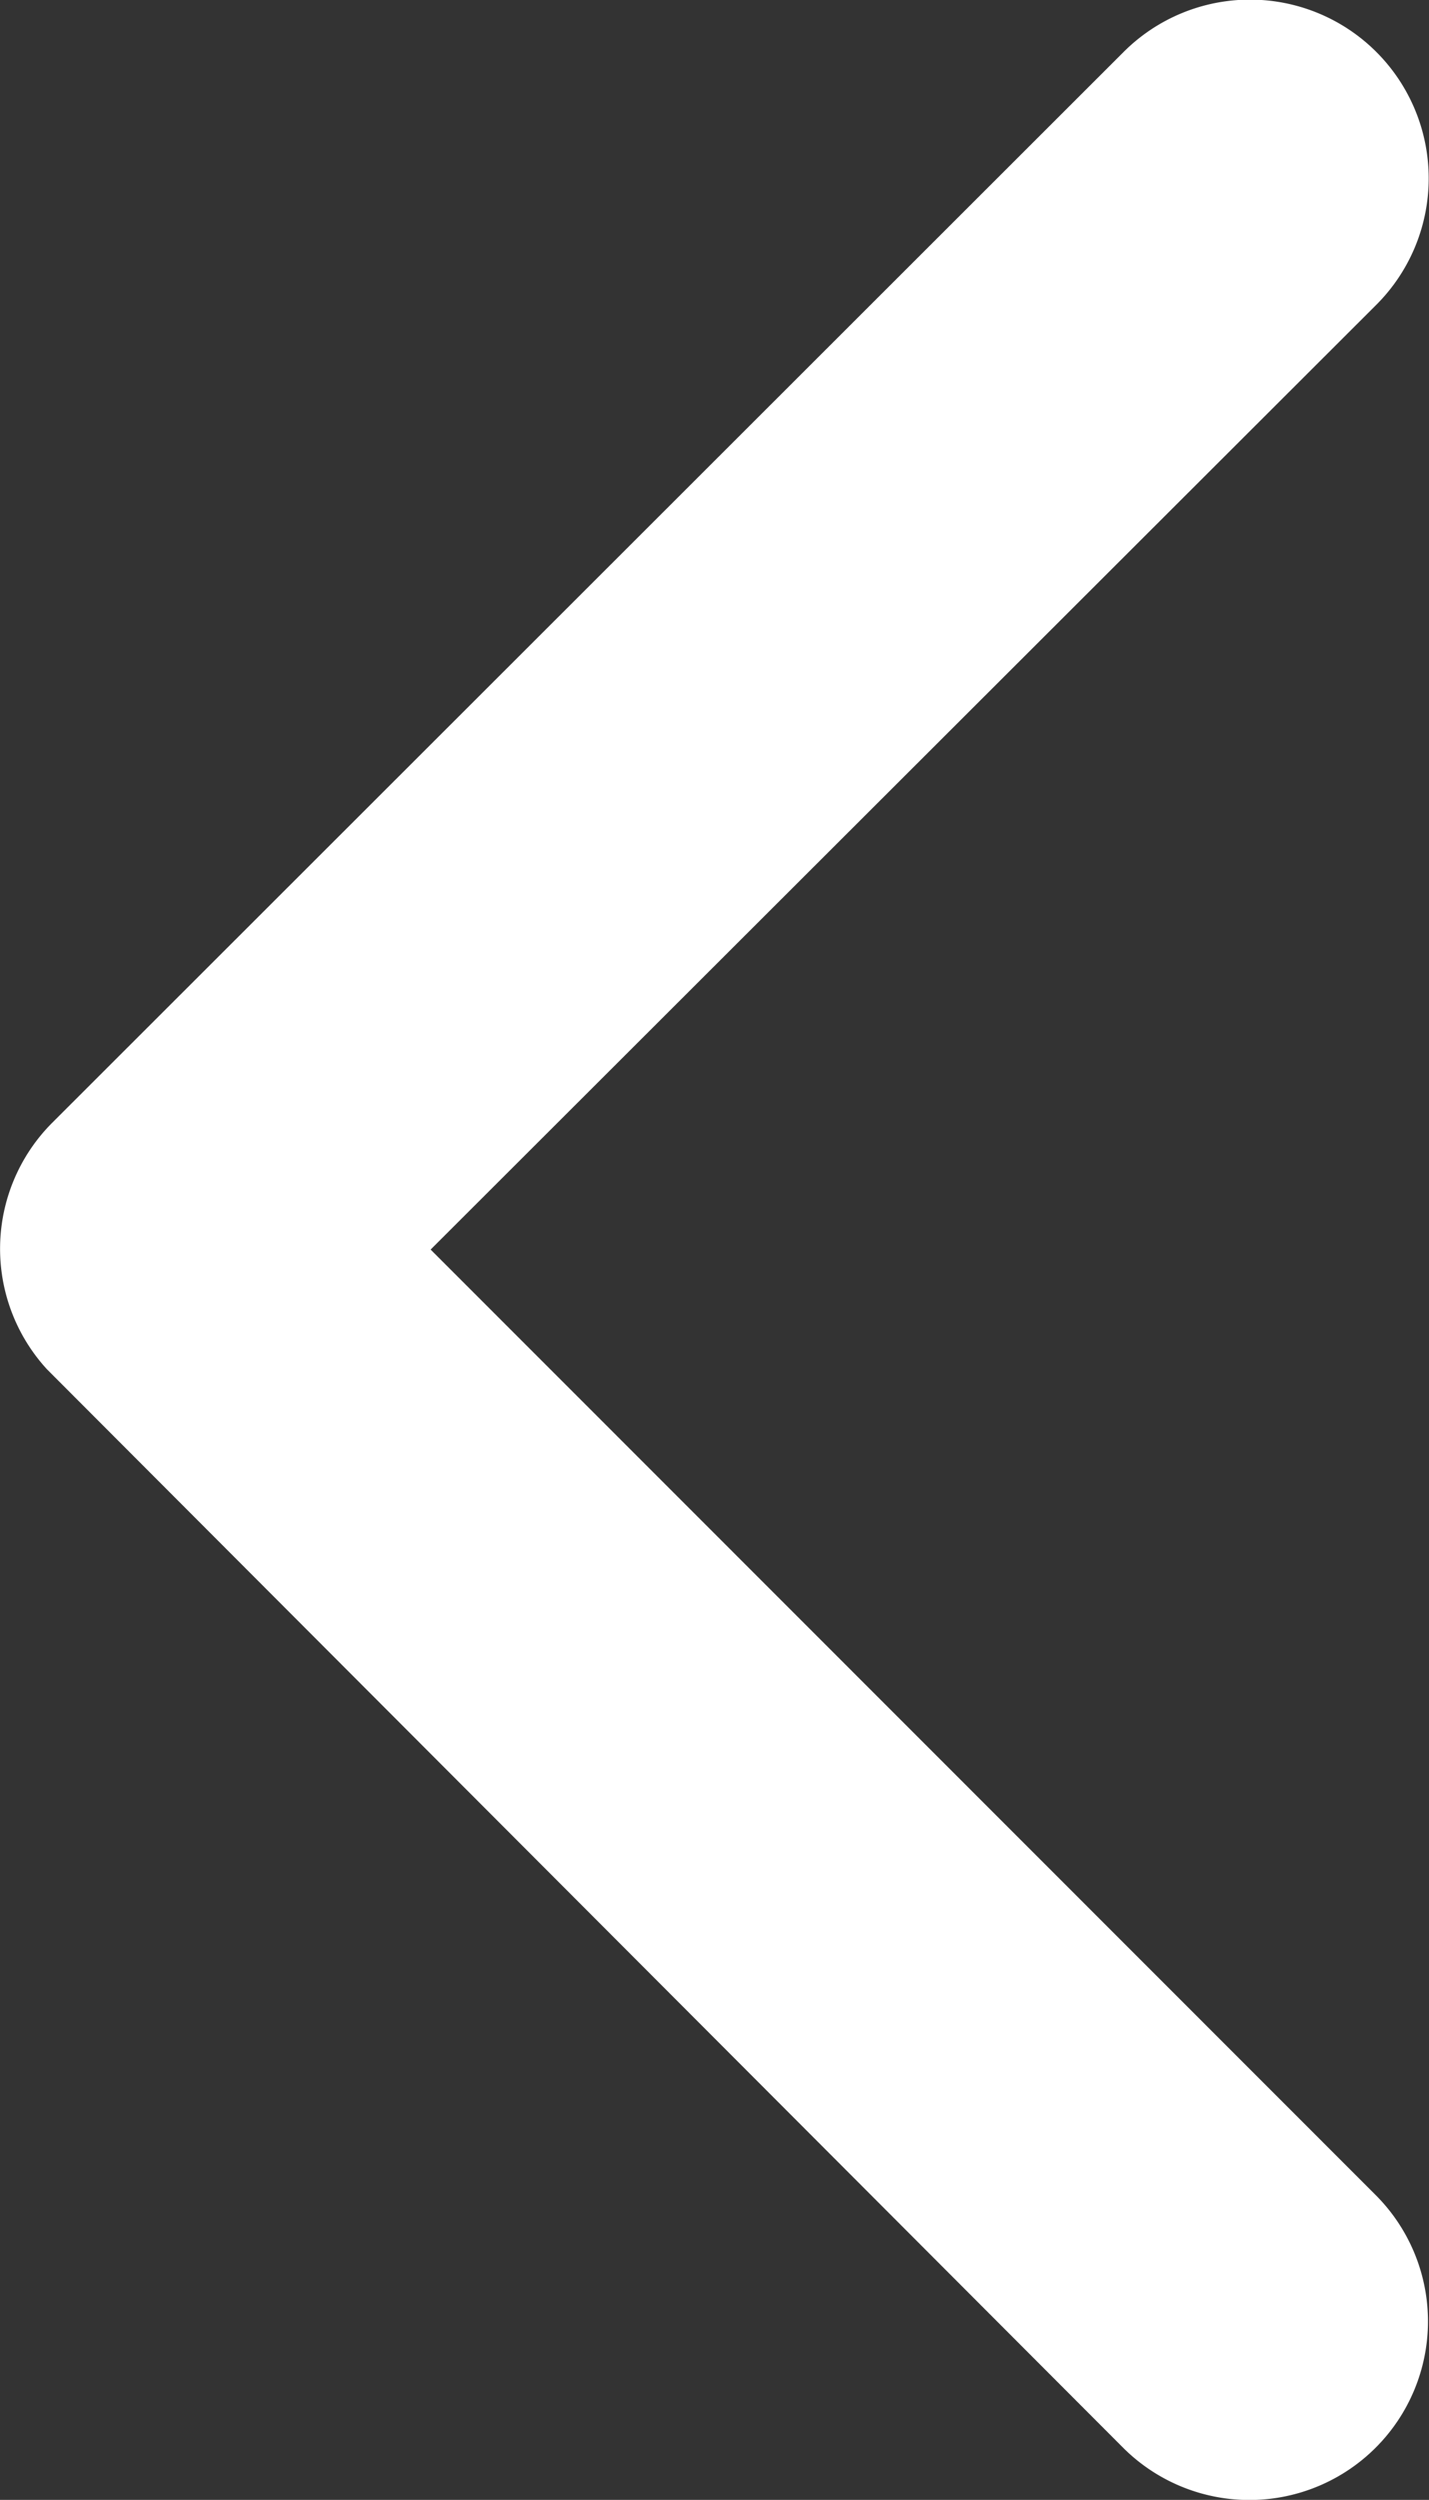 <svg xmlns="http://www.w3.org/2000/svg" width="9.411" height="16.461" viewBox="0 0 9.411 16.461">
  <rect x="0" y="0" width="9.411" height="16.461" fill="#333333" stroke="none"/>
  <path id="Icon_ionic-ios-arrow-back" data-name="Icon ionic-ios-arrow-back" d="M14.087,14.422,20.316,8.2A1.176,1.176,0,0,0,18.65,6.537l-7.056,7.051a1.174,1.174,0,0,0-.034,1.622l7.086,7.1a1.176,1.176,0,0,0,1.666-1.661Z" transform="translate(-11.251 -6.194)" fill="#fff"/>
</svg>
